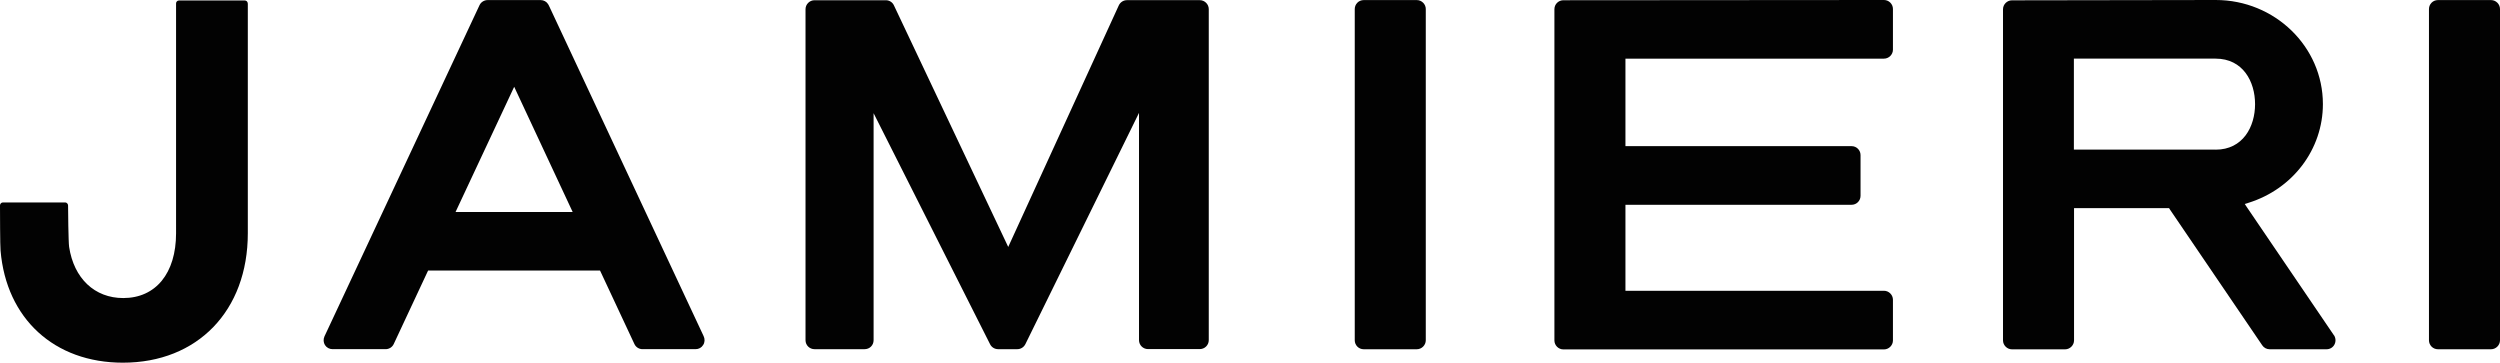 <?xml version="1.0" encoding="UTF-8"?><svg id="Ebene_2" xmlns="http://www.w3.org/2000/svg" viewBox="0 0 312.53 45.34"><defs><style>.cls-1{fill:#020202;stroke-width:0px;}</style></defs><g id="Ebene_1-2"><path class="cls-1" d="M203.2,7.33v10.94h28.27c.63,0,1.12.51,1.12,1.12v5.09c0,.61-.49,1.12-1.12,1.12h-28.27v10.75h32.32c.61,0,1.12.51,1.12,1.12v5.09c0,.61-.51,1.12-1.12,1.12h-40.08c-.3,0-.58-.12-.79-.33-.21-.21-.33-.49-.33-.79V1.15c0-.63.51-1.12,1.12-1.12l40.08-.03c.3,0,.58.12.79.33.21.21.33.49.33.79v5.09c0,.61-.51,1.12-1.12,1.12h-32.32Z"/><path class="cls-1" d="M87.98,42.06L68.62.7c-.03-.07-.06-.12-.1-.18-.19-.31-.55-.51-.92-.51h-6.64c-.43,0-.83.25-1.01.63l-19.39,41.42c-.16.36-.13.76.06,1.07.21.33.57.52.95.52h6.64c.43,0,.83-.25,1.01-.64l4.2-8.98.1-.21h21.49l.1.21,4.2,8.98c.18.39.58.64,1.01.64h6.64c.39,0,.74-.19.94-.52.21-.31.24-.72.07-1.07ZM56.95,26.5l7.33-15.65,7.31,15.65h-14.64Z"/><path class="cls-1" d="M178.24,1.13v41.41c0,.61-.51,1.12-1.12,1.12h-6.64c-.63,0-1.12-.51-1.12-1.12V1.13c0-.61.49-1.12,1.12-1.12h6.64c.61,0,1.12.51,1.12,1.12Z"/><path class="cls-1" d="M312.53,1.13v41.41c0,.61-.51,1.12-1.12,1.12h-6.64c-.63,0-1.12-.51-1.12-1.12V1.13c0-.61.49-1.12,1.12-1.12h6.64c.61,0,1.12.51,1.12,1.12Z"/><path class="cls-1" d="M291.78,41.93l-10.88-16.01-.28-.42.48-.15c5.55-1.74,9.29-6.7,9.29-12.34,0-7.18-6.02-13.01-13.4-13.01l-25.47.04c-.61,0-1.12.51-1.12,1.12v41.39c0,.61.51,1.12,1.12,1.12h6.64c.61,0,1.12-.51,1.12-1.12v-16.53h11.88l.1.16,11.55,16.99c.21.31.55.49.92.49h7.13c.4,0,.79-.22.98-.6.19-.37.16-.8-.06-1.15ZM276.98,18.7h-17.72V7.33h17.72c3.41,0,4.93,2.86,4.93,5.69s-1.52,5.69-4.93,5.69Z"/><path class="cls-1" d="M151.11,1.13v41.39c0,.63-.51,1.12-1.12,1.12h-6.48c-.61,0-1.12-.49-1.12-1.12V14.11l-14.2,28.9c-.19.39-.58.64-1.01.64h-2.41c-.43,0-.83-.25-1.01-.64l-14.55-28.86v28.38c0,.63-.49,1.12-1.12,1.12h-6.27c-.61,0-1.12-.49-1.12-1.12V1.15c0-.3.12-.58.33-.79.21-.21.49-.33.79-.33h8.93c.43,0,.83.25,1.01.66l14.28,30.18L139.87.66c.19-.39.58-.64,1.01-.64h9.11c.61,0,1.12.51,1.12,1.12Z"/><path class="cls-1" d="M30.98.43v28.73c0,9.68-6.28,16.18-15.62,16.18C6.79,45.34.79,39.84.07,31.33c-.06-.55-.07-4.98-.07-5.65,0-.19.15-.36.34-.37h7.8c.24,0,.37.21.37.38,0,.52.04,4.56.13,5.17.6,3.95,3.19,6.4,6.77,6.4,4.06,0,6.6-3.1,6.6-8.1V.43c0-.21.16-.37.37-.37h8.22c.21,0,.37.16.37.37Z"/></g></svg>